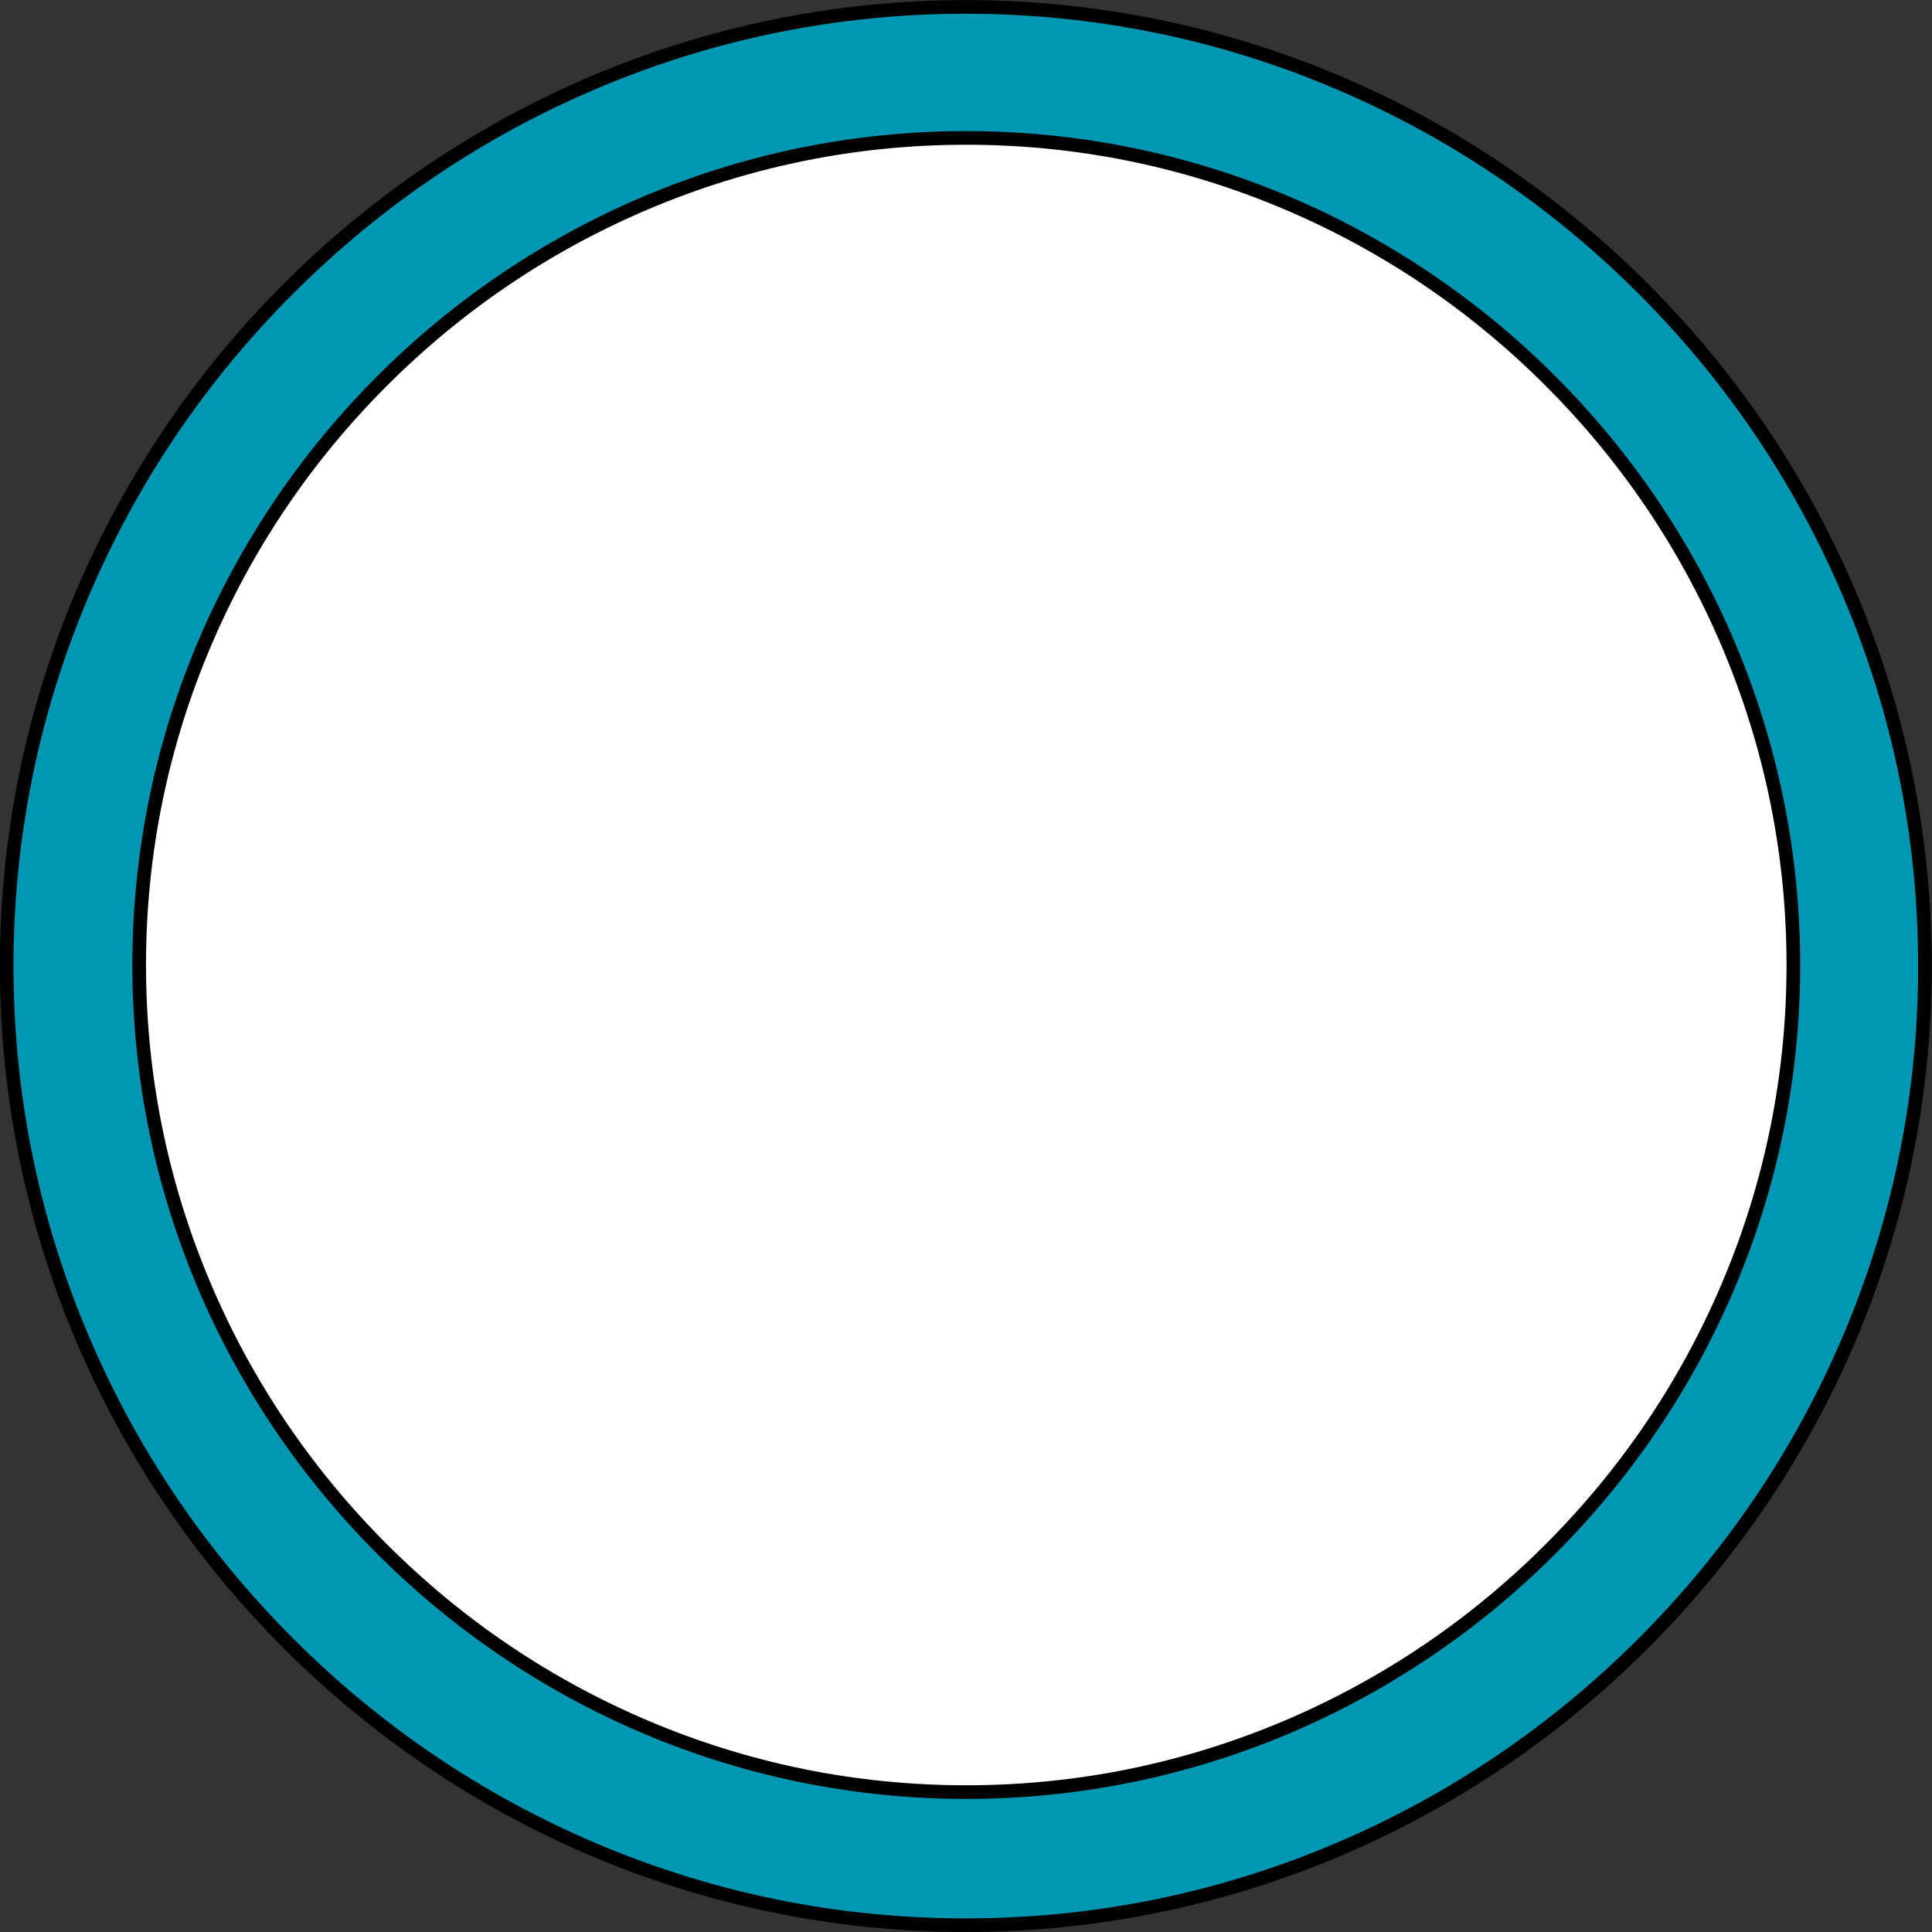 <?xml version="1.0" encoding="UTF-8" standalone="no"?><svg xmlns="http://www.w3.org/2000/svg" xmlns:xlink="http://www.w3.org/1999/xlink" data-name="Layer 1" fill="#000000" height="566.2" preserveAspectRatio="xMidYMid meet" version="1" viewBox="-0.4 -0.2 566.2 566.2" width="566.2" zoomAndPan="magnify"><rect x="-0.4" y="-0.2" width="566.2" height="566.2" fill="#333333" stroke="none"/><g><g id="change1_1"><path d="M282.65,564c-74.77,0-145.27-29.32-198.52-82.57C30.89,428.18,1.56,357.68,1.56,282.91S30.89,137.64,84.13,84.4C137.38,31.15,207.88,1.83,282.65,1.83s145.27,29.32,198.52,82.57c53.25,53.25,82.57,123.75,82.57,198.52s-29.32,145.27-82.57,198.52-123.75,82.57-198.52,82.57Z" fill="#0097b2"/></g><g id="change2_1"><path d="M282.65,3.83c37.51,0,73.96,7.41,108.35,22.02,33.21,14.11,63.06,34.28,88.75,59.97,25.68,25.68,45.86,55.54,59.97,88.75,14.61,34.39,22.02,70.85,22.02,108.35s-7.41,73.96-22.02,108.35c-14.11,33.21-34.28,63.06-59.97,88.75-25.68,25.68-55.54,45.86-88.75,59.97-34.39,14.61-70.85,22.02-108.35,22.02s-73.96-7.41-108.35-22.02c-33.21-14.11-63.06-34.28-88.75-59.97-25.68-25.68-45.86-55.54-59.97-88.75-14.61-34.39-22.02-70.85-22.02-108.35s7.41-73.96,22.02-108.35c14.11-33.21,34.28-63.06,59.97-88.75,25.68-25.68,55.54-45.86,88.75-59.97C208.69,11.23,245.14,3.83,282.65,3.83m0-4h0C126.95-.17-.44,127.21-.44,282.91H-.44c0,155.7,127.39,283.09,283.09,283.09h0c155.7,0,283.09-127.39,283.09-283.09h0C565.74,127.21,438.35-.17,282.65-.17h0Z"/></g></g><g><g id="change3_1"><path d="M282.78,524.99c-64.47,0-125.27-25.29-171.18-71.2-45.92-45.92-71.2-106.71-71.2-171.18s25.29-125.27,71.2-171.18S218.31,40.22,282.78,40.22s125.27,25.29,171.18,71.2c45.92,45.92,71.2,106.71,71.2,171.18s-25.29,125.27-71.2,171.18c-45.92,45.92-106.71,71.2-171.18,71.2Z" fill="#ffffff"/></g><g id="change2_2"><path d="M282.78,42.22c32.31,0,63.7,6.38,93.33,18.97,28.6,12.15,54.32,29.53,76.44,51.65,22.12,22.12,39.5,47.84,51.65,76.44,12.58,29.62,18.97,61.02,18.97,93.33s-6.38,63.7-18.97,93.33c-12.15,28.6-29.53,54.32-51.65,76.44-22.12,22.12-47.84,39.5-76.44,51.65-29.62,12.58-61.02,18.97-93.33,18.97s-63.7-6.38-93.33-18.97c-28.6-12.15-54.32-29.53-76.44-51.65-22.12-22.12-39.5-47.84-51.65-76.44-12.58-29.62-18.97-61.02-18.97-93.33s6.38-63.7,18.97-93.33c12.15-28.6,29.53-54.32,51.65-76.44,22.12-22.12,47.84-39.5,76.44-51.65,29.62-12.58,61.02-18.97,93.33-18.97m0-4h0c-134.41,0-244.39,109.97-244.39,244.39h0c0,134.41,109.97,244.39,244.39,244.39h0c134.41,0,244.39-109.97,244.39-244.39h0c0-134.41-109.97-244.39-244.39-244.39h0Z"/></g></g></svg>